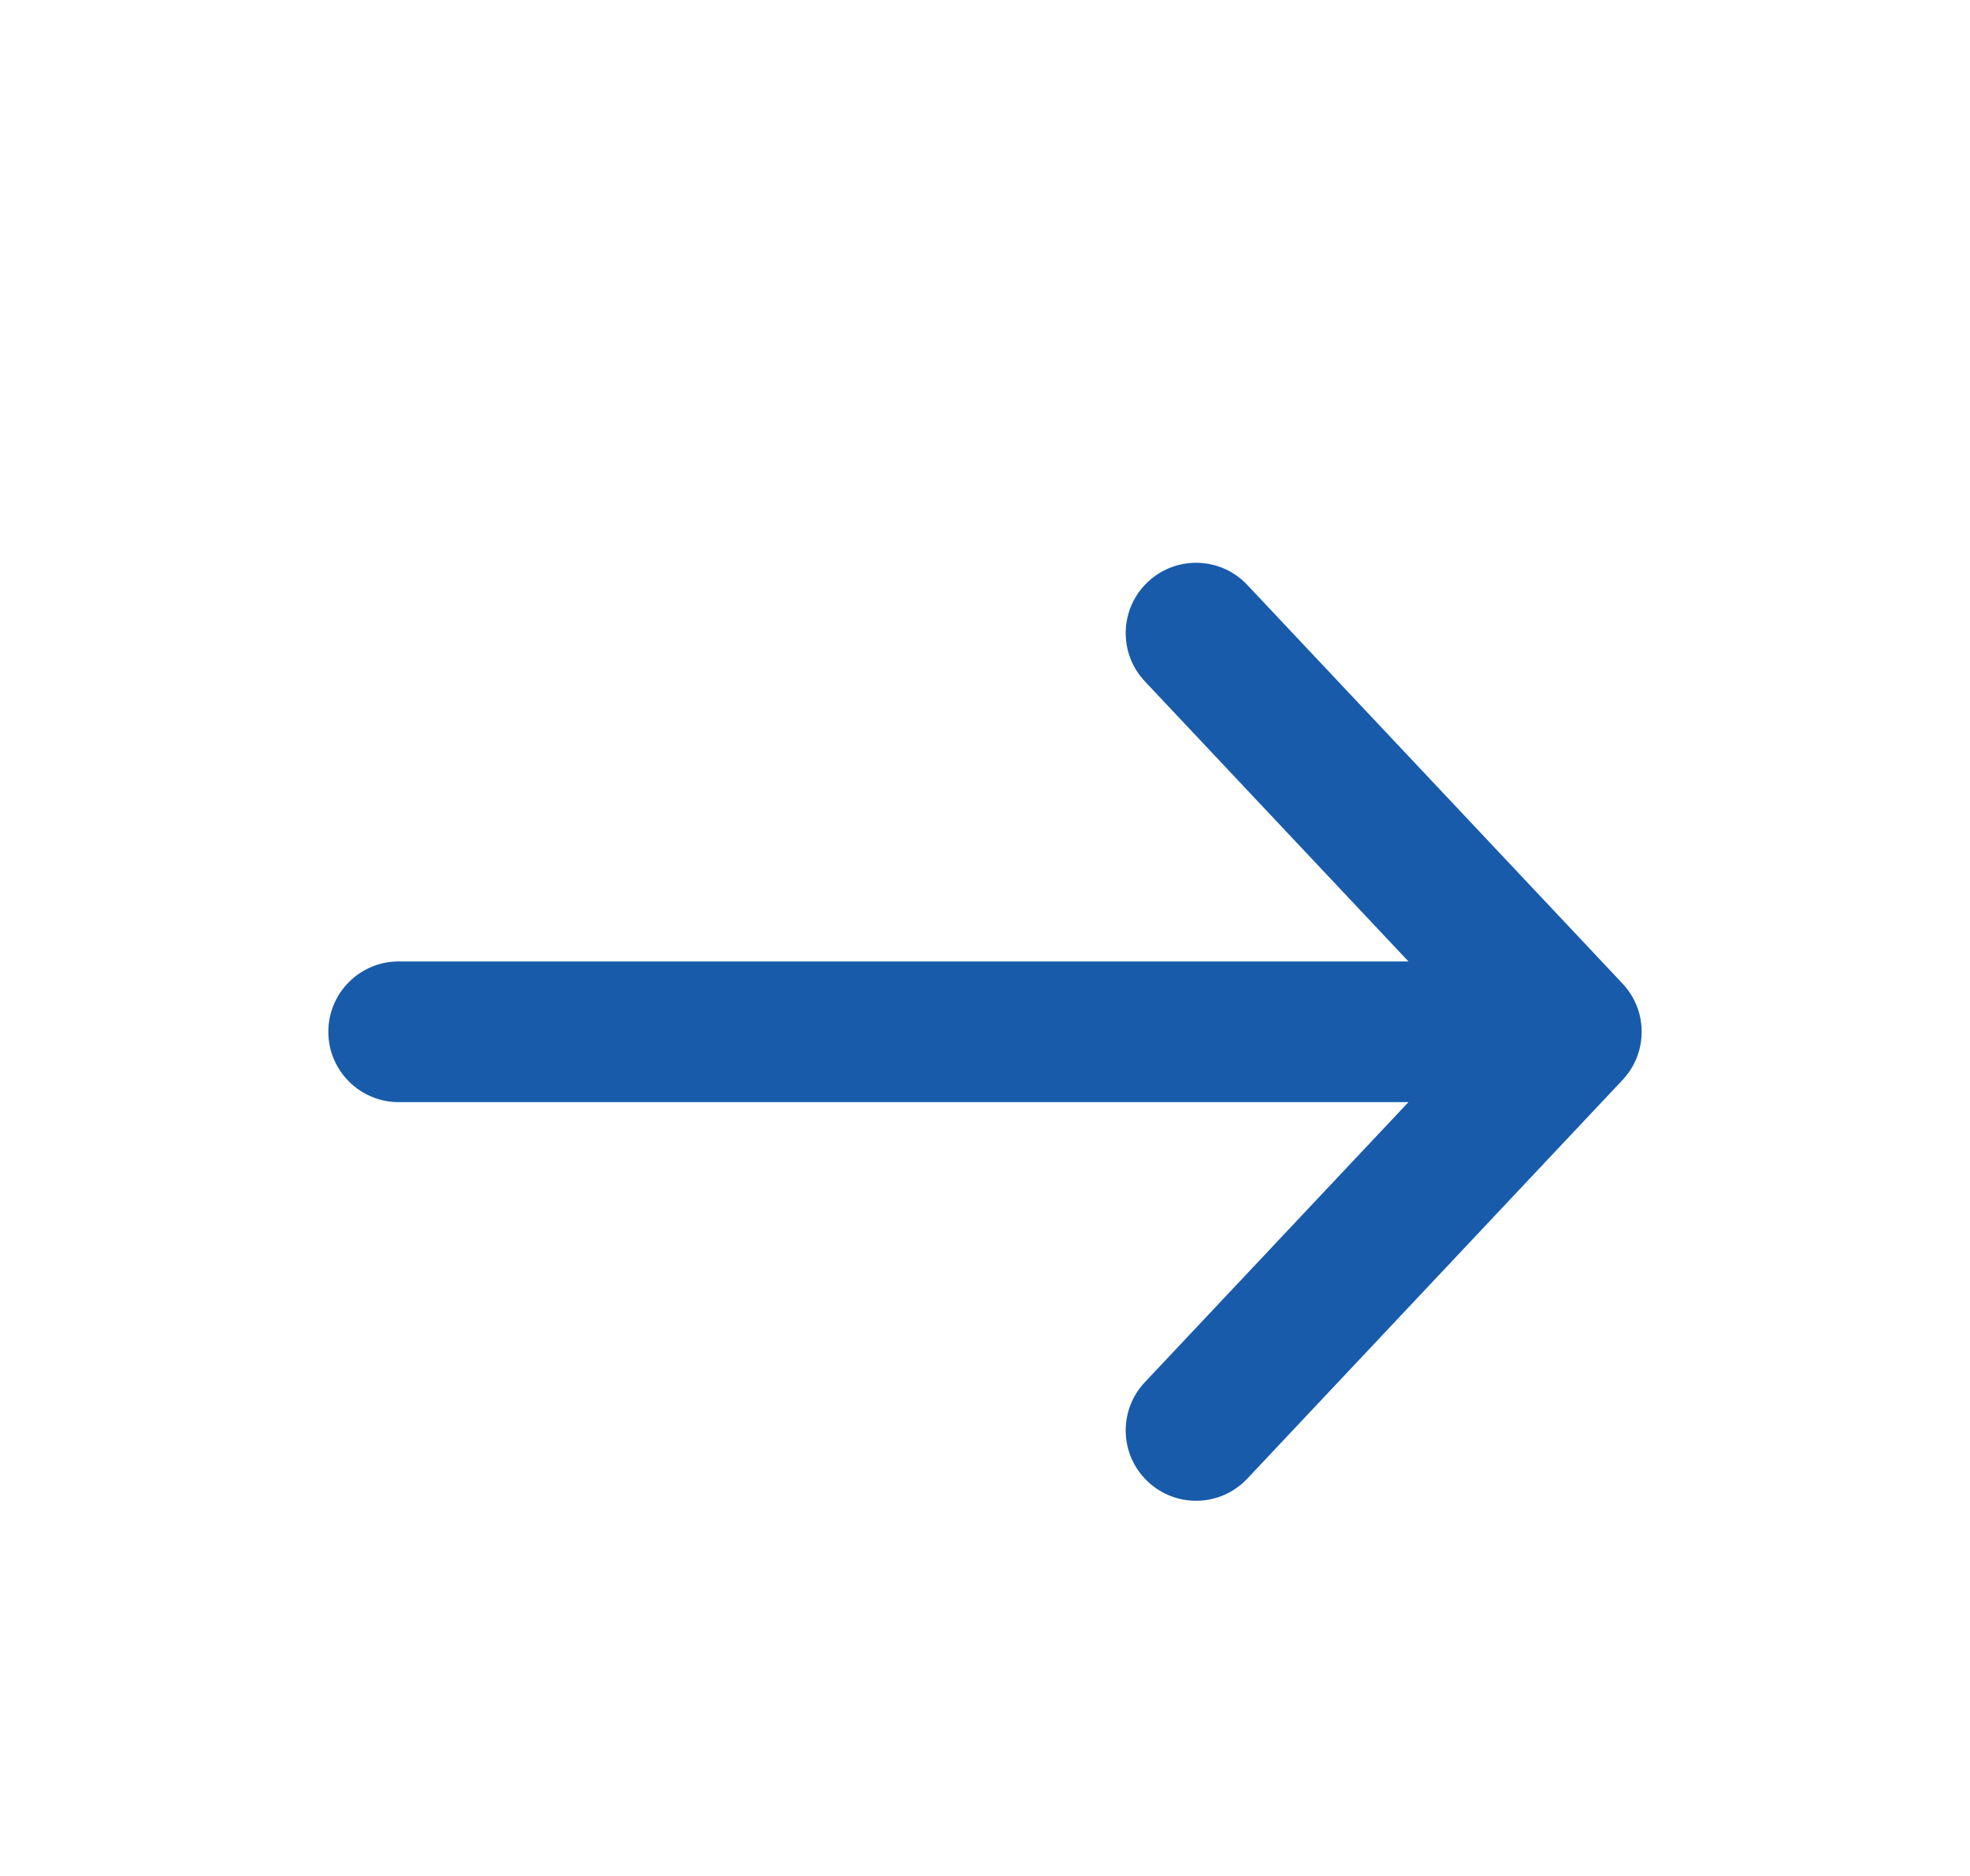 <svg width="21" height="20" viewBox="0 0 21 20" fill="none" xmlns="http://www.w3.org/2000/svg">
<path fill-rule="evenodd" clip-rule="evenodd" d="M12.236 6.204C12.538 5.92 13.012 5.934 13.296 6.236L17.296 10.486C17.568 10.775 17.568 11.225 17.296 11.514L13.296 15.764C13.012 16.066 12.538 16.08 12.236 15.796C11.934 15.512 11.92 15.038 12.204 14.736L15.014 11.75H4.25C3.836 11.75 3.5 11.414 3.5 11C3.5 10.586 3.836 10.25 4.25 10.25H15.014L12.204 7.264C11.92 6.962 11.934 6.488 12.236 6.204Z" fill="#185BAA"/>
</svg>
